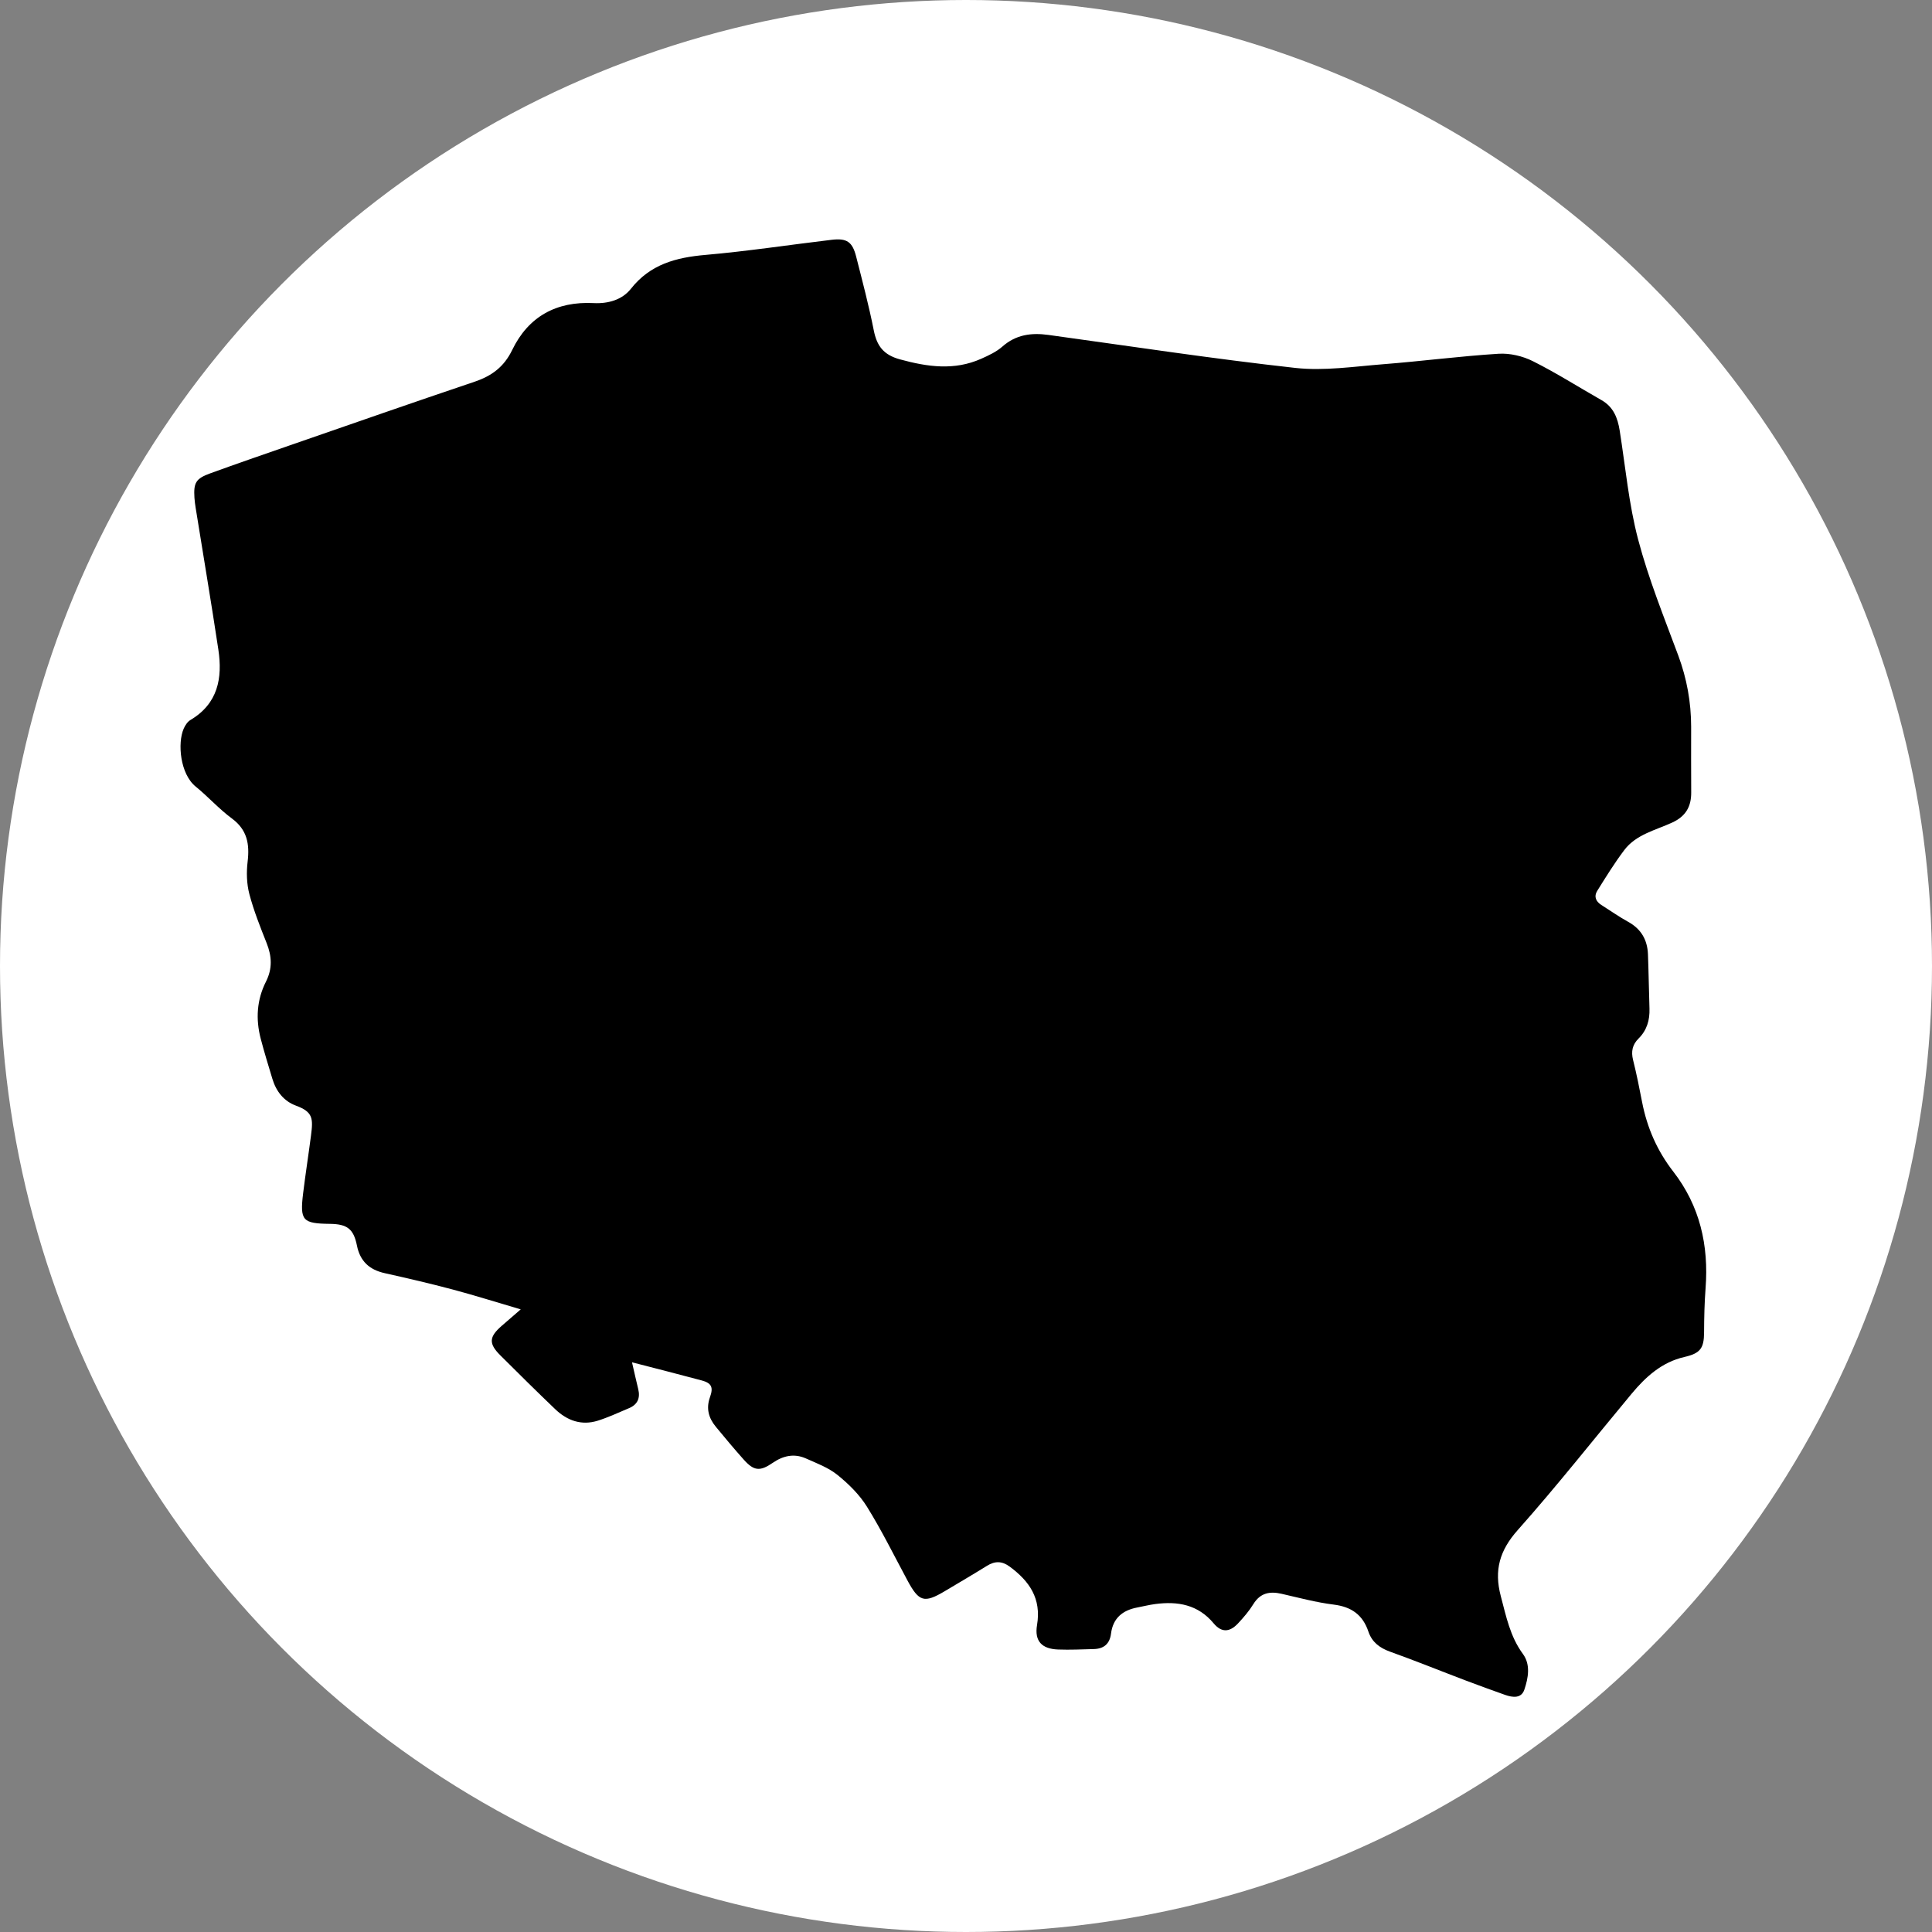 <?xml version="1.0" encoding="utf-8"?>
<!-- Generator: Adobe Illustrator 27.0.0, SVG Export Plug-In . SVG Version: 6.00 Build 0)  -->
<svg version="1.1" id="Layer_1" xmlns="http://www.w3.org/2000/svg" xmlns:xlink="http://www.w3.org/1999/xlink" x="0px" y="0px"
	 viewBox="0 0 940.9 940.9" style="enable-background:new 0 0 940.9 940.9;" xml:space="preserve">
<rect x="0" y="0" width="940.9" height="940.9" fill="#808080" stroke="none"/>
<style type="text/css">
	.st0{fill:#FFFFFF;}
</style>
<circle class="st0" cx="470.45" cy="470.45" r="470.45"/>
<path d="M307.79,663.45c1.17,5.05,2.05,9.06,3.03,13.05c1.07,4.38-0.32,7.55-4.51,9.3c-5.05,2.11-10.02,4.47-15.23,6.1
	c-7.89,2.46-14.85-0.04-20.64-5.57c-9.02-8.62-17.89-17.41-26.73-26.22c-5.8-5.77-5.59-9,0.63-14.42c2.6-2.26,5.2-4.51,9.26-8.02
	c-12.03-3.53-22.57-6.86-33.24-9.7c-10.93-2.91-21.96-5.47-33-7.93c-7.48-1.66-12-5.82-13.53-13.45
	c-1.63-8.12-4.76-10.46-13.14-10.56c-13.37-0.16-14.69-1.59-13.06-14.95c1.15-9.41,2.63-18.78,3.84-28.19
	c1.06-8.19,0.96-11.38-7.35-14.44c-5.9-2.17-9.64-6.96-11.47-13.04c-1.96-6.53-3.99-13.04-5.7-19.63
	c-2.48-9.51-1.88-18.91,2.58-27.73c3.2-6.33,2.87-12.33,0.33-18.73c-3.12-7.87-6.29-15.78-8.43-23.94
	c-1.31-4.99-1.46-10.55-0.84-15.71c1.03-8.57-0.16-15.53-7.68-21.08c-6.27-4.63-11.53-10.59-17.6-15.51
	c-7.58-6.14-8.95-21.12-5.85-28.22c0.7-1.6,1.86-3.38,3.3-4.23c13.39-7.96,15.67-20.39,13.58-34.27c-3.47-23.03-7.36-46-11.05-69
	c-0.26-1.64-0.49-3.3-0.6-4.95c-0.46-7.36,0.68-9.35,7.78-11.92c12.82-4.65,25.7-9.11,38.58-13.57
	c30.01-10.39,59.99-20.88,90.08-31.02c8.34-2.81,14.32-7.21,18.31-15.46c7.9-16.31,21.52-23.76,39.72-22.83
	c6.98,0.36,13.84-1.59,18.07-6.95c9.46-11.98,22-15.27,36.36-16.52c20.55-1.79,40.98-4.93,61.47-7.36
	c7.34-0.87,10.06,0.97,11.89,8.17c3.04,11.93,6.19,23.85,8.58,35.91c1.52,7.68,4.77,11.99,12.85,14.18
	c13.4,3.65,26.39,5.51,39.47-0.32c3.62-1.61,7.41-3.37,10.33-5.95c6.63-5.85,14.13-6.8,22.41-5.66
	c40.06,5.51,80.05,11.62,120.23,16.07c14.03,1.55,28.55-0.68,42.8-1.8c18.75-1.47,37.43-3.92,56.19-5.1
	c5.52-0.35,11.75,1.13,16.72,3.62c11.43,5.72,22.27,12.63,33.41,18.96c5.8,3.3,7.88,8.63,8.86,14.81
	c2.81,17.74,4.43,35.8,8.99,53.09c5.07,19.22,12.61,37.81,19.55,56.5c4.18,11.25,6.24,22.73,6.26,34.65
	c0.02,10.66-0.07,21.33,0.03,31.99c0.06,6.87-2.64,11.61-9.09,14.61c-8.21,3.82-17.7,5.79-23.52,13.5
	c-4.78,6.34-8.97,13.13-13.18,19.88c-1.66,2.66-0.68,5.12,2,6.81c4.36,2.76,8.59,5.75,13.1,8.24c6.33,3.49,9.36,8.81,9.63,15.8
	c0.34,8.82,0.45,17.64,0.74,26.47c0.18,5.59-1.27,10.55-5.31,14.55c-3.02,2.99-3.71,6.34-2.67,10.49c1.7,6.77,3.06,13.64,4.39,20.49
	c2.42,12.46,7.33,23.71,15.16,33.8c12.98,16.73,17.34,35.96,15.75,56.83c-0.54,7.12-0.7,14.29-0.73,21.43
	c-0.03,7.84-1.81,10.28-9.59,12.06c-10.99,2.52-18.81,9.63-25.73,17.94c-18.44,22.14-36.27,44.82-55.41,66.33
	c-8.83,9.93-11.62,19.57-8.27,32.2c2.61,9.84,4.52,19.64,10.77,28.15c3.83,5.22,2.61,11.7,0.71,17.37c-1.47,4.4-5.69,3.88-9.39,2.57
	c-6.43-2.28-12.84-4.6-19.21-7.02c-12.28-4.66-24.46-9.6-36.82-14.03c-5.1-1.83-8.82-4.69-10.53-9.76
	c-2.75-8.19-8.27-12.09-16.89-13.16c-8.55-1.06-16.96-3.34-25.39-5.26c-5.77-1.32-10.39-0.45-13.76,5.04
	c-2.08,3.38-4.73,6.46-7.45,9.37c-4.13,4.42-8.1,4.52-11.88-0.02c-7.6-9.13-17.47-10.85-28.43-9.4c-2.96,0.39-5.88,1.13-8.82,1.69
	c-7.12,1.36-11.79,5.2-12.73,12.71c-0.62,4.95-3.46,7.39-8.33,7.52c-5.82,0.16-11.66,0.44-17.48,0.22
	c-7.87-0.3-11.55-4.06-10.22-11.93c2.17-12.89-3.7-21.33-13.32-28.44c-3.74-2.76-7.18-2.8-11.04-0.4
	c-6.79,4.21-13.68,8.25-20.54,12.34c-10.06,5.99-12.6,5.23-18.23-5.24c-6.46-12.01-12.5-24.29-19.69-35.86
	c-3.66-5.9-8.94-11.11-14.39-15.5c-4.43-3.57-10.12-5.69-15.43-8.05c-5.65-2.5-11.01-1.31-16.05,2.15c-6.26,4.31-9.21,4-14.18-1.58
	c-4.65-5.22-9.15-10.58-13.58-15.98c-3.49-4.24-4.81-8.91-2.83-14.41c1.76-4.89,0.68-6.87-4.05-8.14
	C330.84,669.35,319.89,666.58,307.79,663.45z"/>
</svg>
